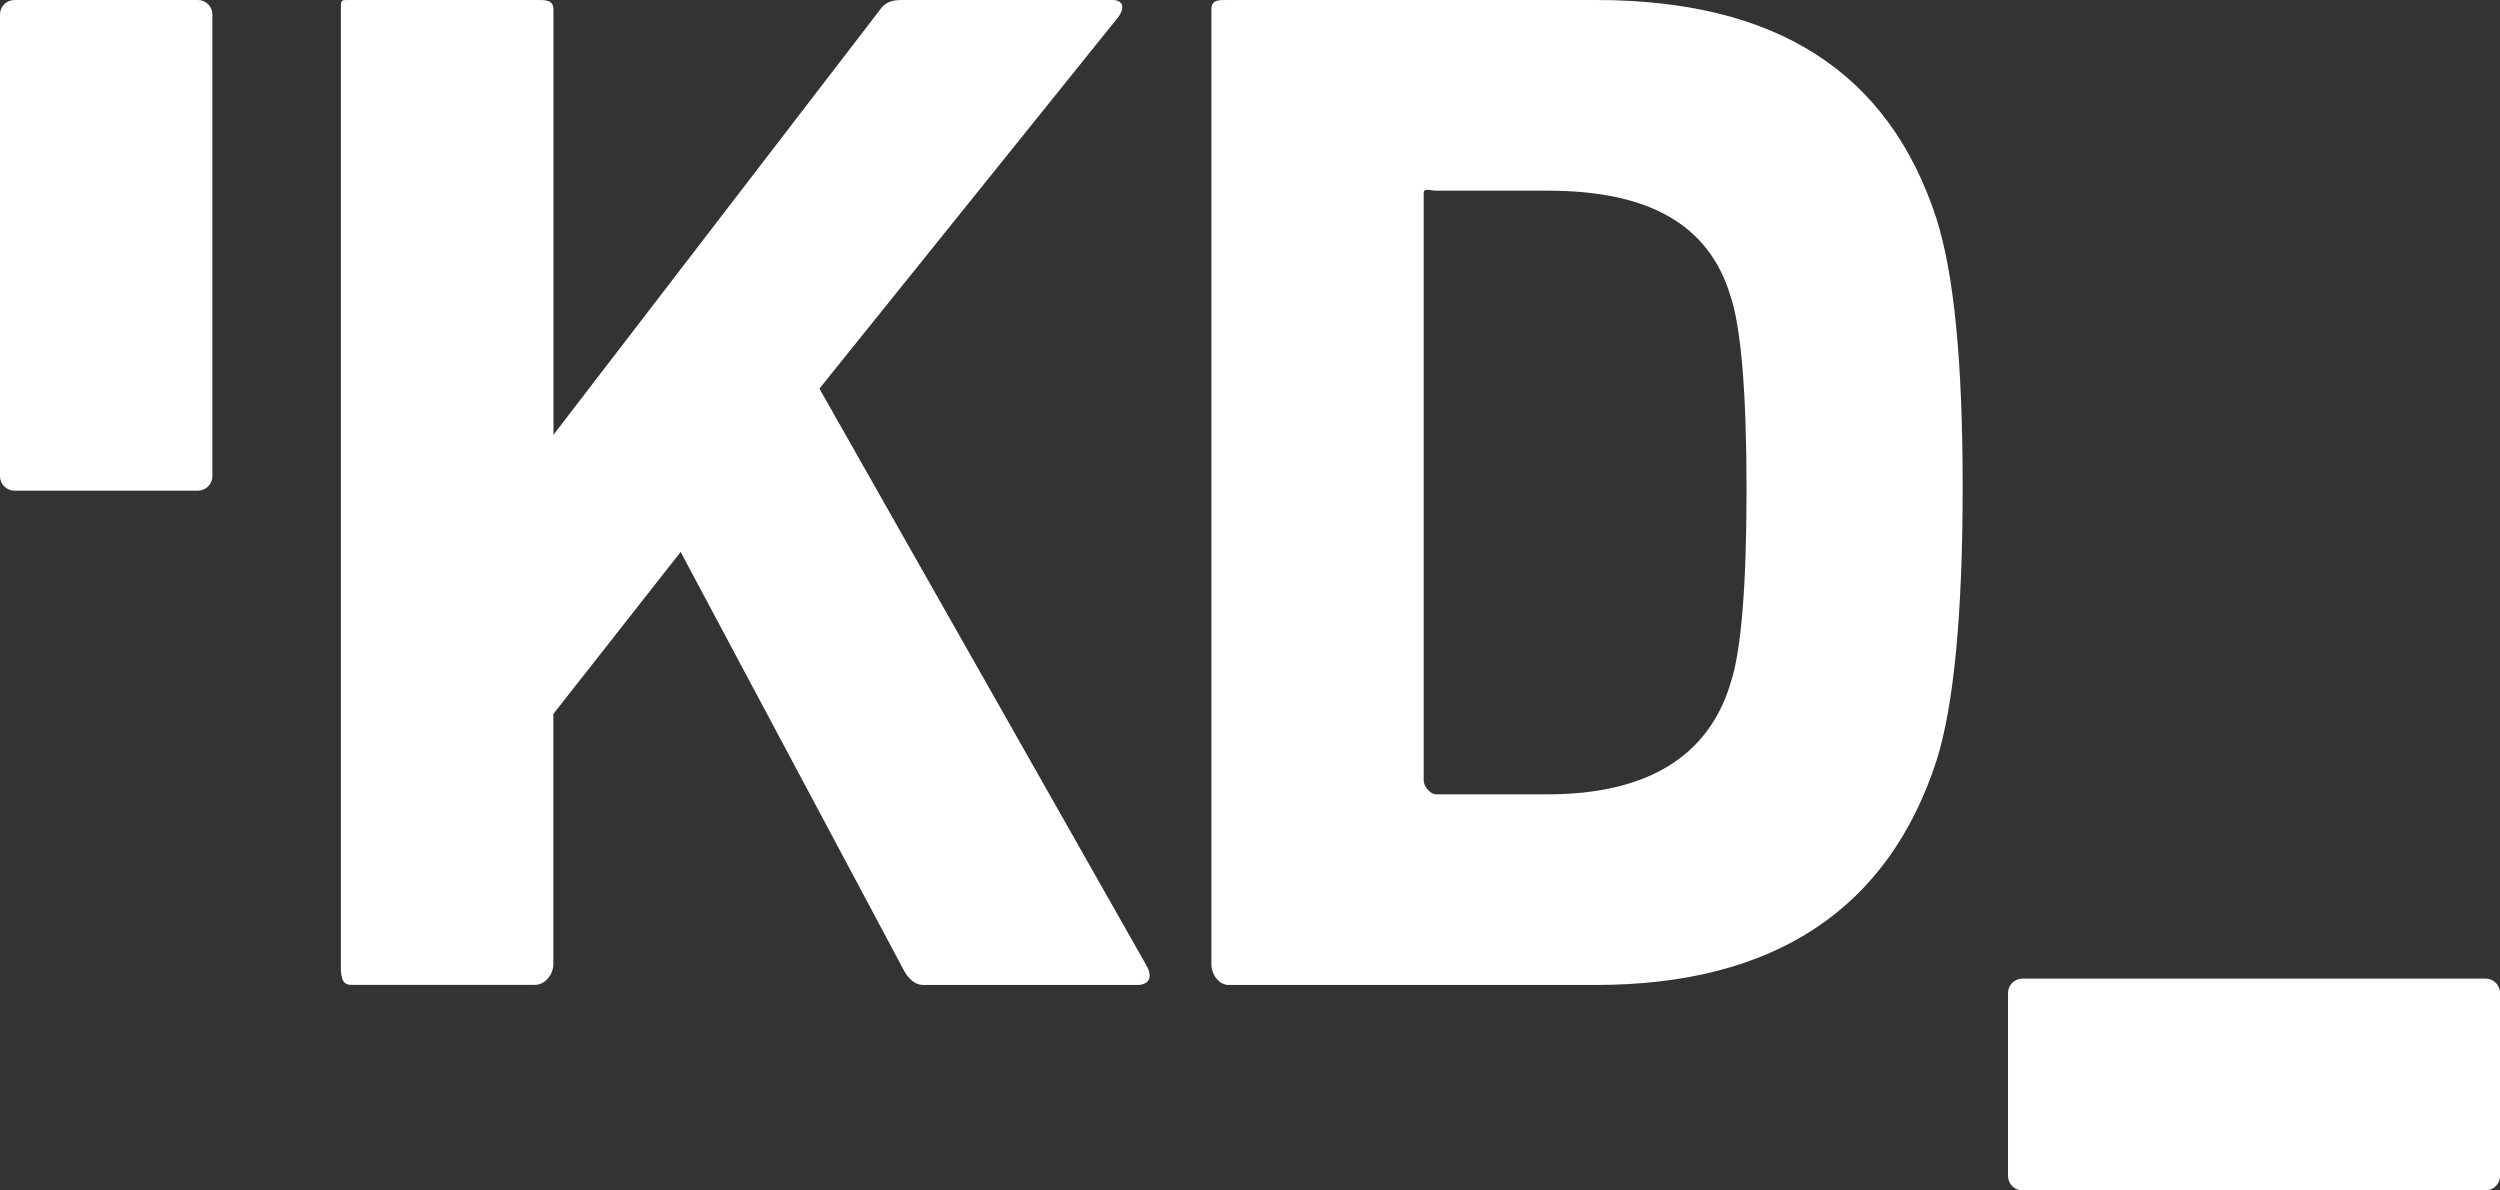 <svg xmlns="http://www.w3.org/2000/svg" width="63" height="30" viewBox="0 0 63 30" fill="none">
  <rect x="0" y="0" width="63" height="30" fill="#333333" stroke="none"/>
  <g clip-path="url(#clip0_519_2633)">
    <path d="M28.875 24.303L20.649 9.793L28.18 0.431C28.363 0.177 28.291 -1.96506e-05 28.034 -1.96506e-05H22.735C22.477 -1.96506e-05 22.307 0.048 22.16 0.266L13.947 10.957V0.24C13.945 -0.014 13.743 -1.96506e-05 13.486 -1.96506e-05H8.843C8.586 -1.96506e-05 8.59 -0.017 8.59 0.24V24.296C8.59 24.552 8.586 24.818 8.843 24.818H13.486C13.741 24.818 13.945 24.55 13.945 24.296V17.991L17.152 13.909L22.756 24.413C22.867 24.631 23.025 24.821 23.28 24.821H28.654C28.983 24.821 29.057 24.596 28.872 24.303" fill="white"/>
    <path d="M0.365 0H4.987C5.189 0 5.352 0.163 5.352 0.364V11.999C5.352 12.201 5.189 12.364 4.987 12.364H0.365C0.163 12.364 0 12.201 0 11.999V0.364C0 0.163 0.163 0 0.365 0Z" fill="white"/>
    <path d="M49.459 12.27C49.459 9.098 49.24 6.902 48.801 5.517C47.595 1.797 44.743 -9.54918e-05 40.213 -9.54918e-05H30.964C30.71 -9.54918e-05 30.527 -0.014 30.527 0.239V24.298C30.527 24.552 30.71 24.821 30.964 24.821H40.213C44.743 24.821 47.595 22.883 48.801 19.165C49.24 17.78 49.459 15.44 49.459 12.27ZM43.609 17.219C43.062 19.043 41.527 20.017 39.004 20.017H36.189C36.042 20.017 35.877 19.816 35.877 19.67V4.87C35.877 4.724 36.042 4.805 36.189 4.805H39.004C41.527 4.805 43.062 5.642 43.609 7.462C43.867 8.226 44.013 9.827 44.013 12.34C44.013 14.853 43.867 16.453 43.609 17.217" fill="white"/>
    <path d="M50.967 24.66H62.635C62.837 24.66 63 24.823 63 25.024V29.633C63 29.835 62.837 29.997 62.635 29.997H50.967C50.766 29.997 50.602 29.835 50.602 29.633V25.024C50.602 24.823 50.766 24.66 50.967 24.66Z" fill="white"/>
  </g>
  <defs>
    <clipPath id="clip0_519_2633">
      <rect width="63" height="30" fill="white"/>
    </clipPath>
  </defs>
</svg>